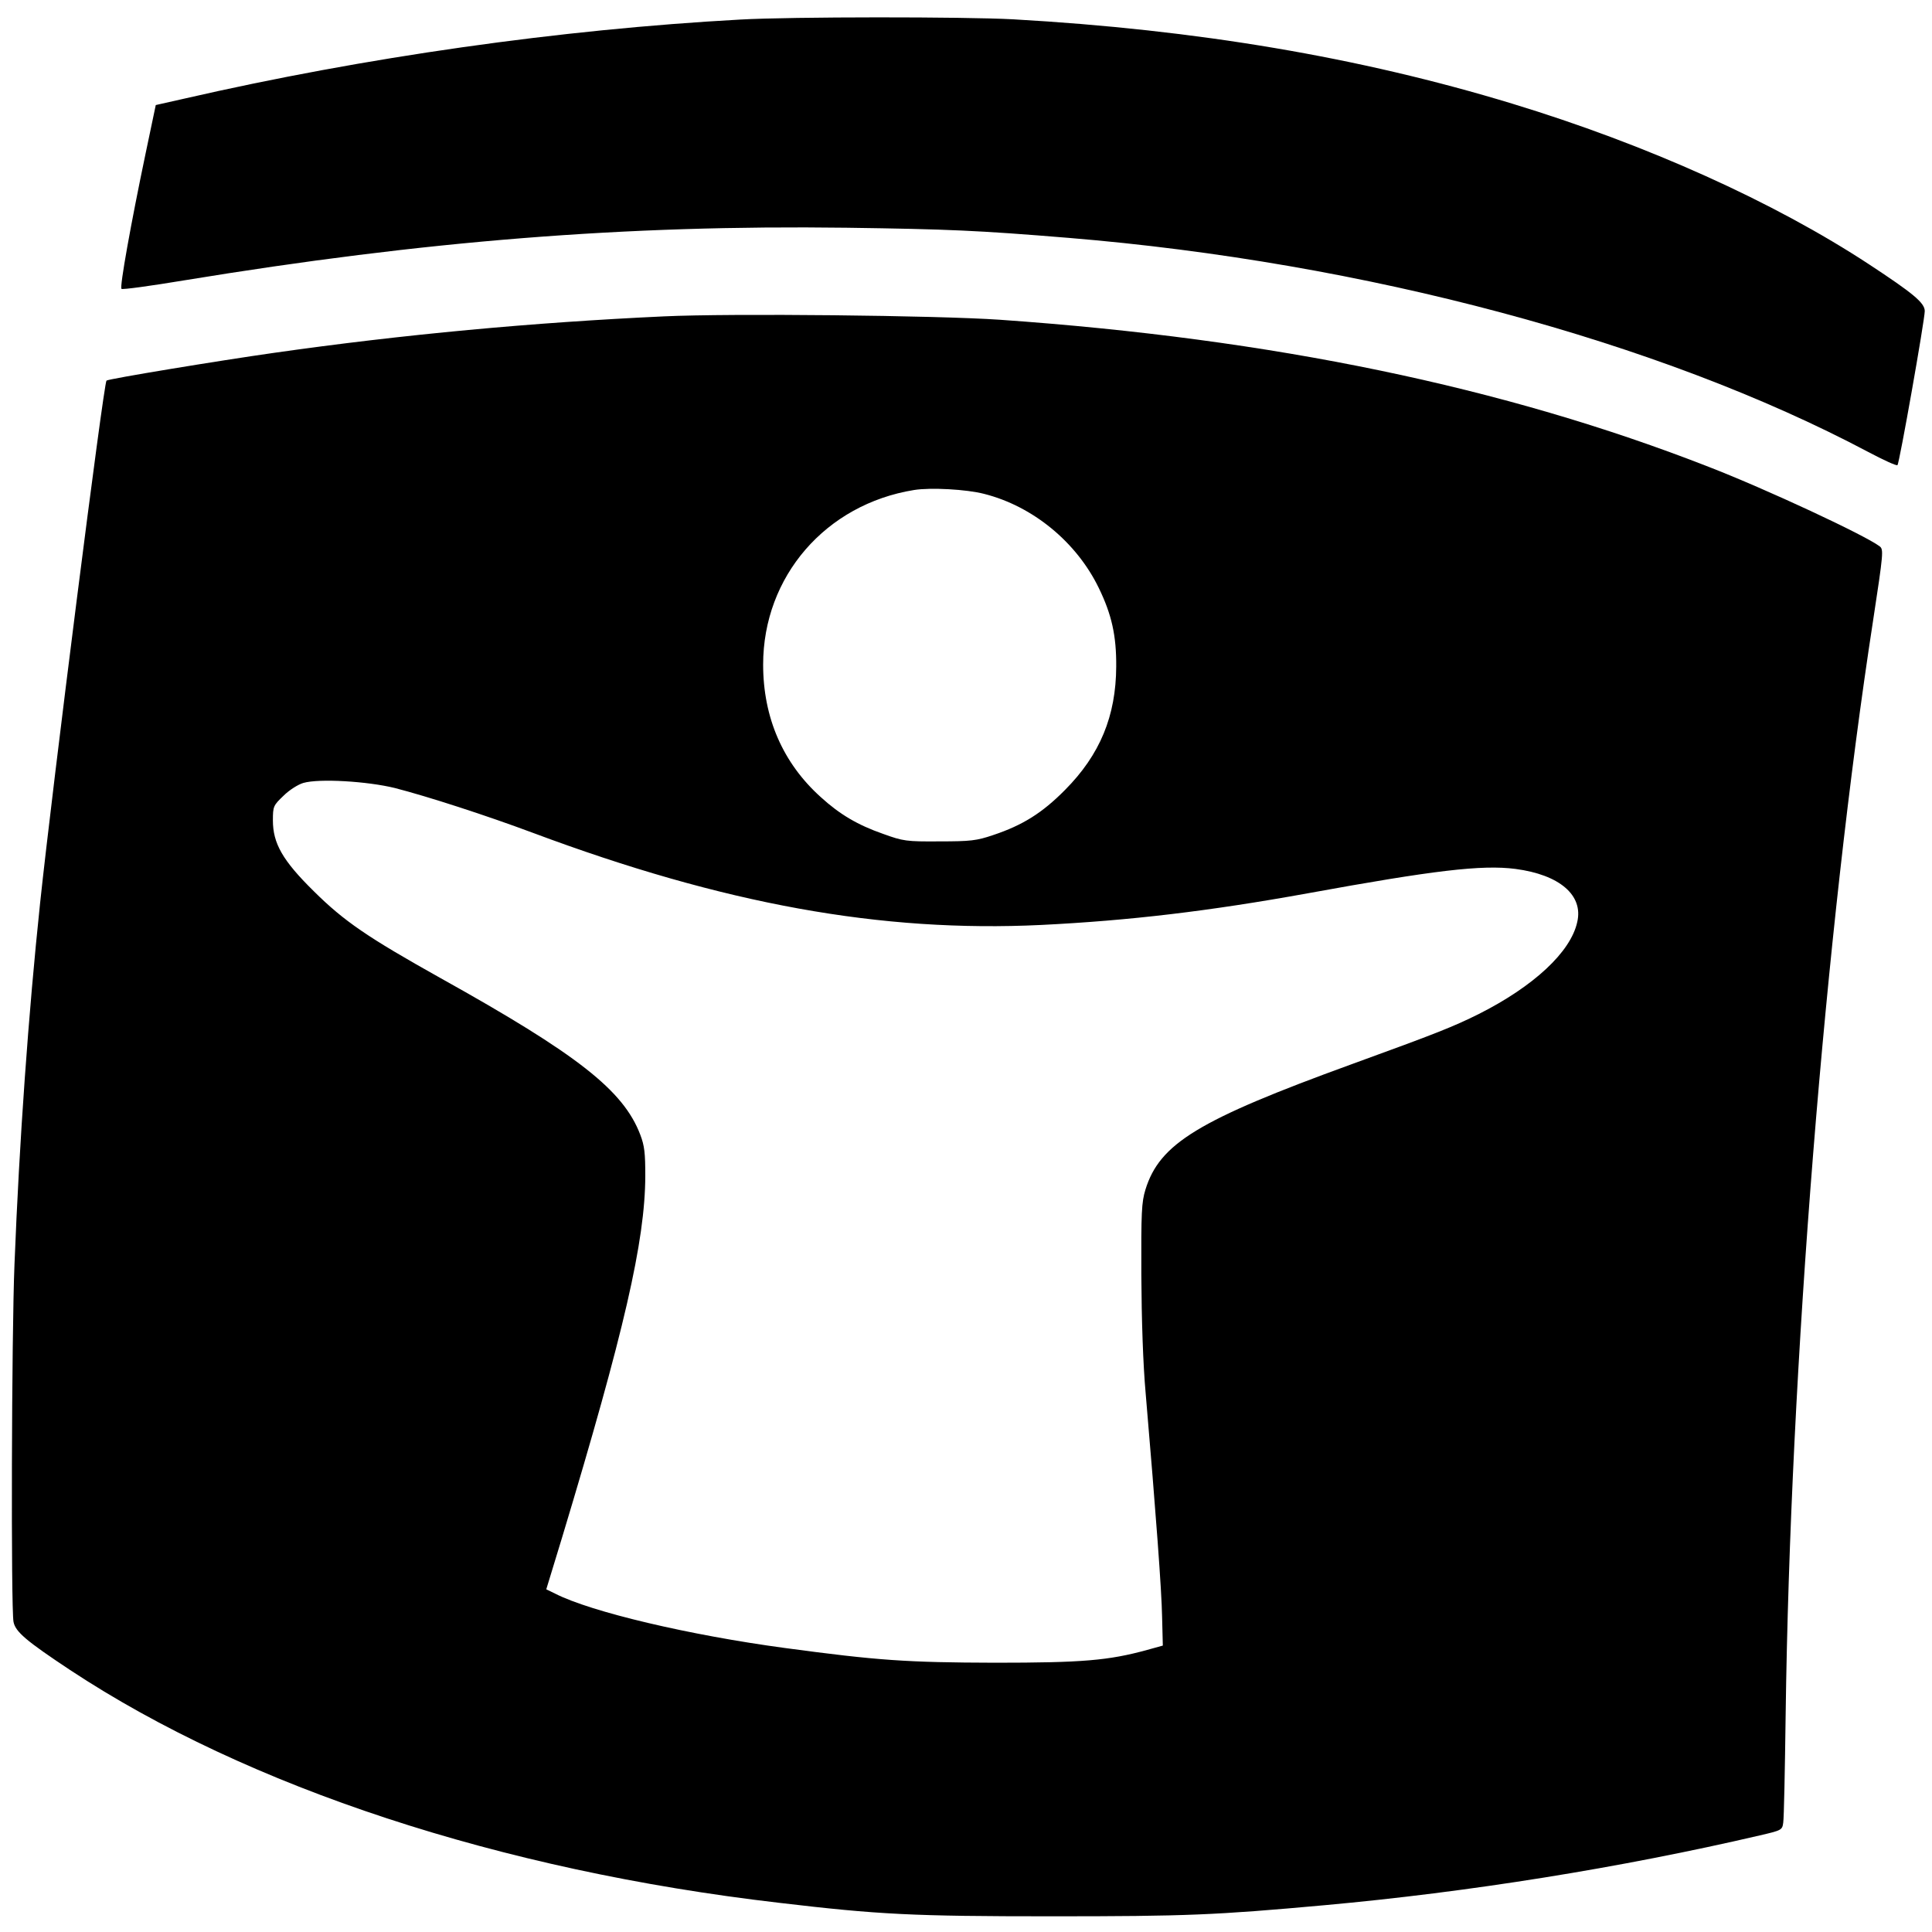 <?xml version="1.0" standalone="no"?>
<!DOCTYPE svg PUBLIC "-//W3C//DTD SVG 20010904//EN"
 "http://www.w3.org/TR/2001/REC-SVG-20010904/DTD/svg10.dtd">
<svg version="1.0" xmlns="http://www.w3.org/2000/svg"
 width="800pt" height="800pt" viewBox="0 0 800 800"
 preserveAspectRatio="xMidYMid meet">
<g transform="translate(0,800) scale(0.1,-0.1)"
fill="#000000" stroke="none">
<path d="M3065 7919 c-747 -41 -1555 -156 -2300 -327 l-120 -27 -42 -200 c-61
-291 -108 -553 -100 -561 4 -4 120 12 259 35 999 164 1828 230 2743 218 423
-6 543 -11 920 -42 1225 -101 2446 -428 3310 -886 64 -34 119 -59 122 -55 8 7
113 602 113 638 0 34 -49 74 -230 193 -396 260 -923 497 -1479 666 -631 192
-1305 306 -2065 349 -202 11 -920 11 -1131 -1z"/>
<path d="M2750 6690 c-542 -25 -1082 -75 -1615 -151 -226 -32 -688 -108 -694
-115 -12 -11 -224 -1681 -275 -2164 -48 -455 -86 -983 -106 -1495 -12 -288
-15 -1425 -4 -1481 8 -41 53 -79 234 -199 736 -486 1782 -830 2935 -964 414
-49 554 -56 1130 -56 558 0 678 5 1130 46 596 54 1227 155 1802 289 90 21 93
22 97 53 3 18 7 219 10 447 19 1437 164 3246 362 4530 43 282 44 295 27 308
-61 46 -468 236 -708 329 -847 331 -1806 530 -2935 609 -263 18 -1111 27
-1390 14z m1325 -735 c202 -51 383 -200 475 -390 53 -109 73 -197 72 -325 -1
-205 -67 -365 -212 -511 -94 -95 -175 -146 -298 -187 -68 -23 -93 -26 -222
-26 -137 -1 -150 1 -233 31 -106 37 -180 81 -258 152 -157 141 -239 329 -239
549 0 365 259 664 625 723 68 11 217 3 290 -16z m-2440 -1218 c136 -35 377
-113 570 -185 792 -296 1444 -414 2107 -382 364 18 694 57 1103 131 521 95
721 119 860 101 183 -24 282 -109 256 -220 -27 -124 -180 -266 -408 -381 -105
-52 -169 -78 -527 -208 -635 -231 -794 -328 -853 -519 -16 -52 -18 -94 -17
-354 1 -183 7 -369 18 -490 43 -505 66 -815 68 -925 l3 -119 -65 -18 c-160
-44 -269 -53 -630 -53 -364 1 -484 9 -870 61 -394 53 -802 149 -951 225 l-37
18 65 213 c258 855 344 1228 345 1498 0 95 -3 125 -21 172 -70 183 -258 331
-827 648 -302 169 -399 235 -525 360 -129 127 -169 198 -169 293 0 58 2 62 44
102 24 24 61 47 82 53 65 19 265 7 379 -21z"/>
</g>
</svg>

